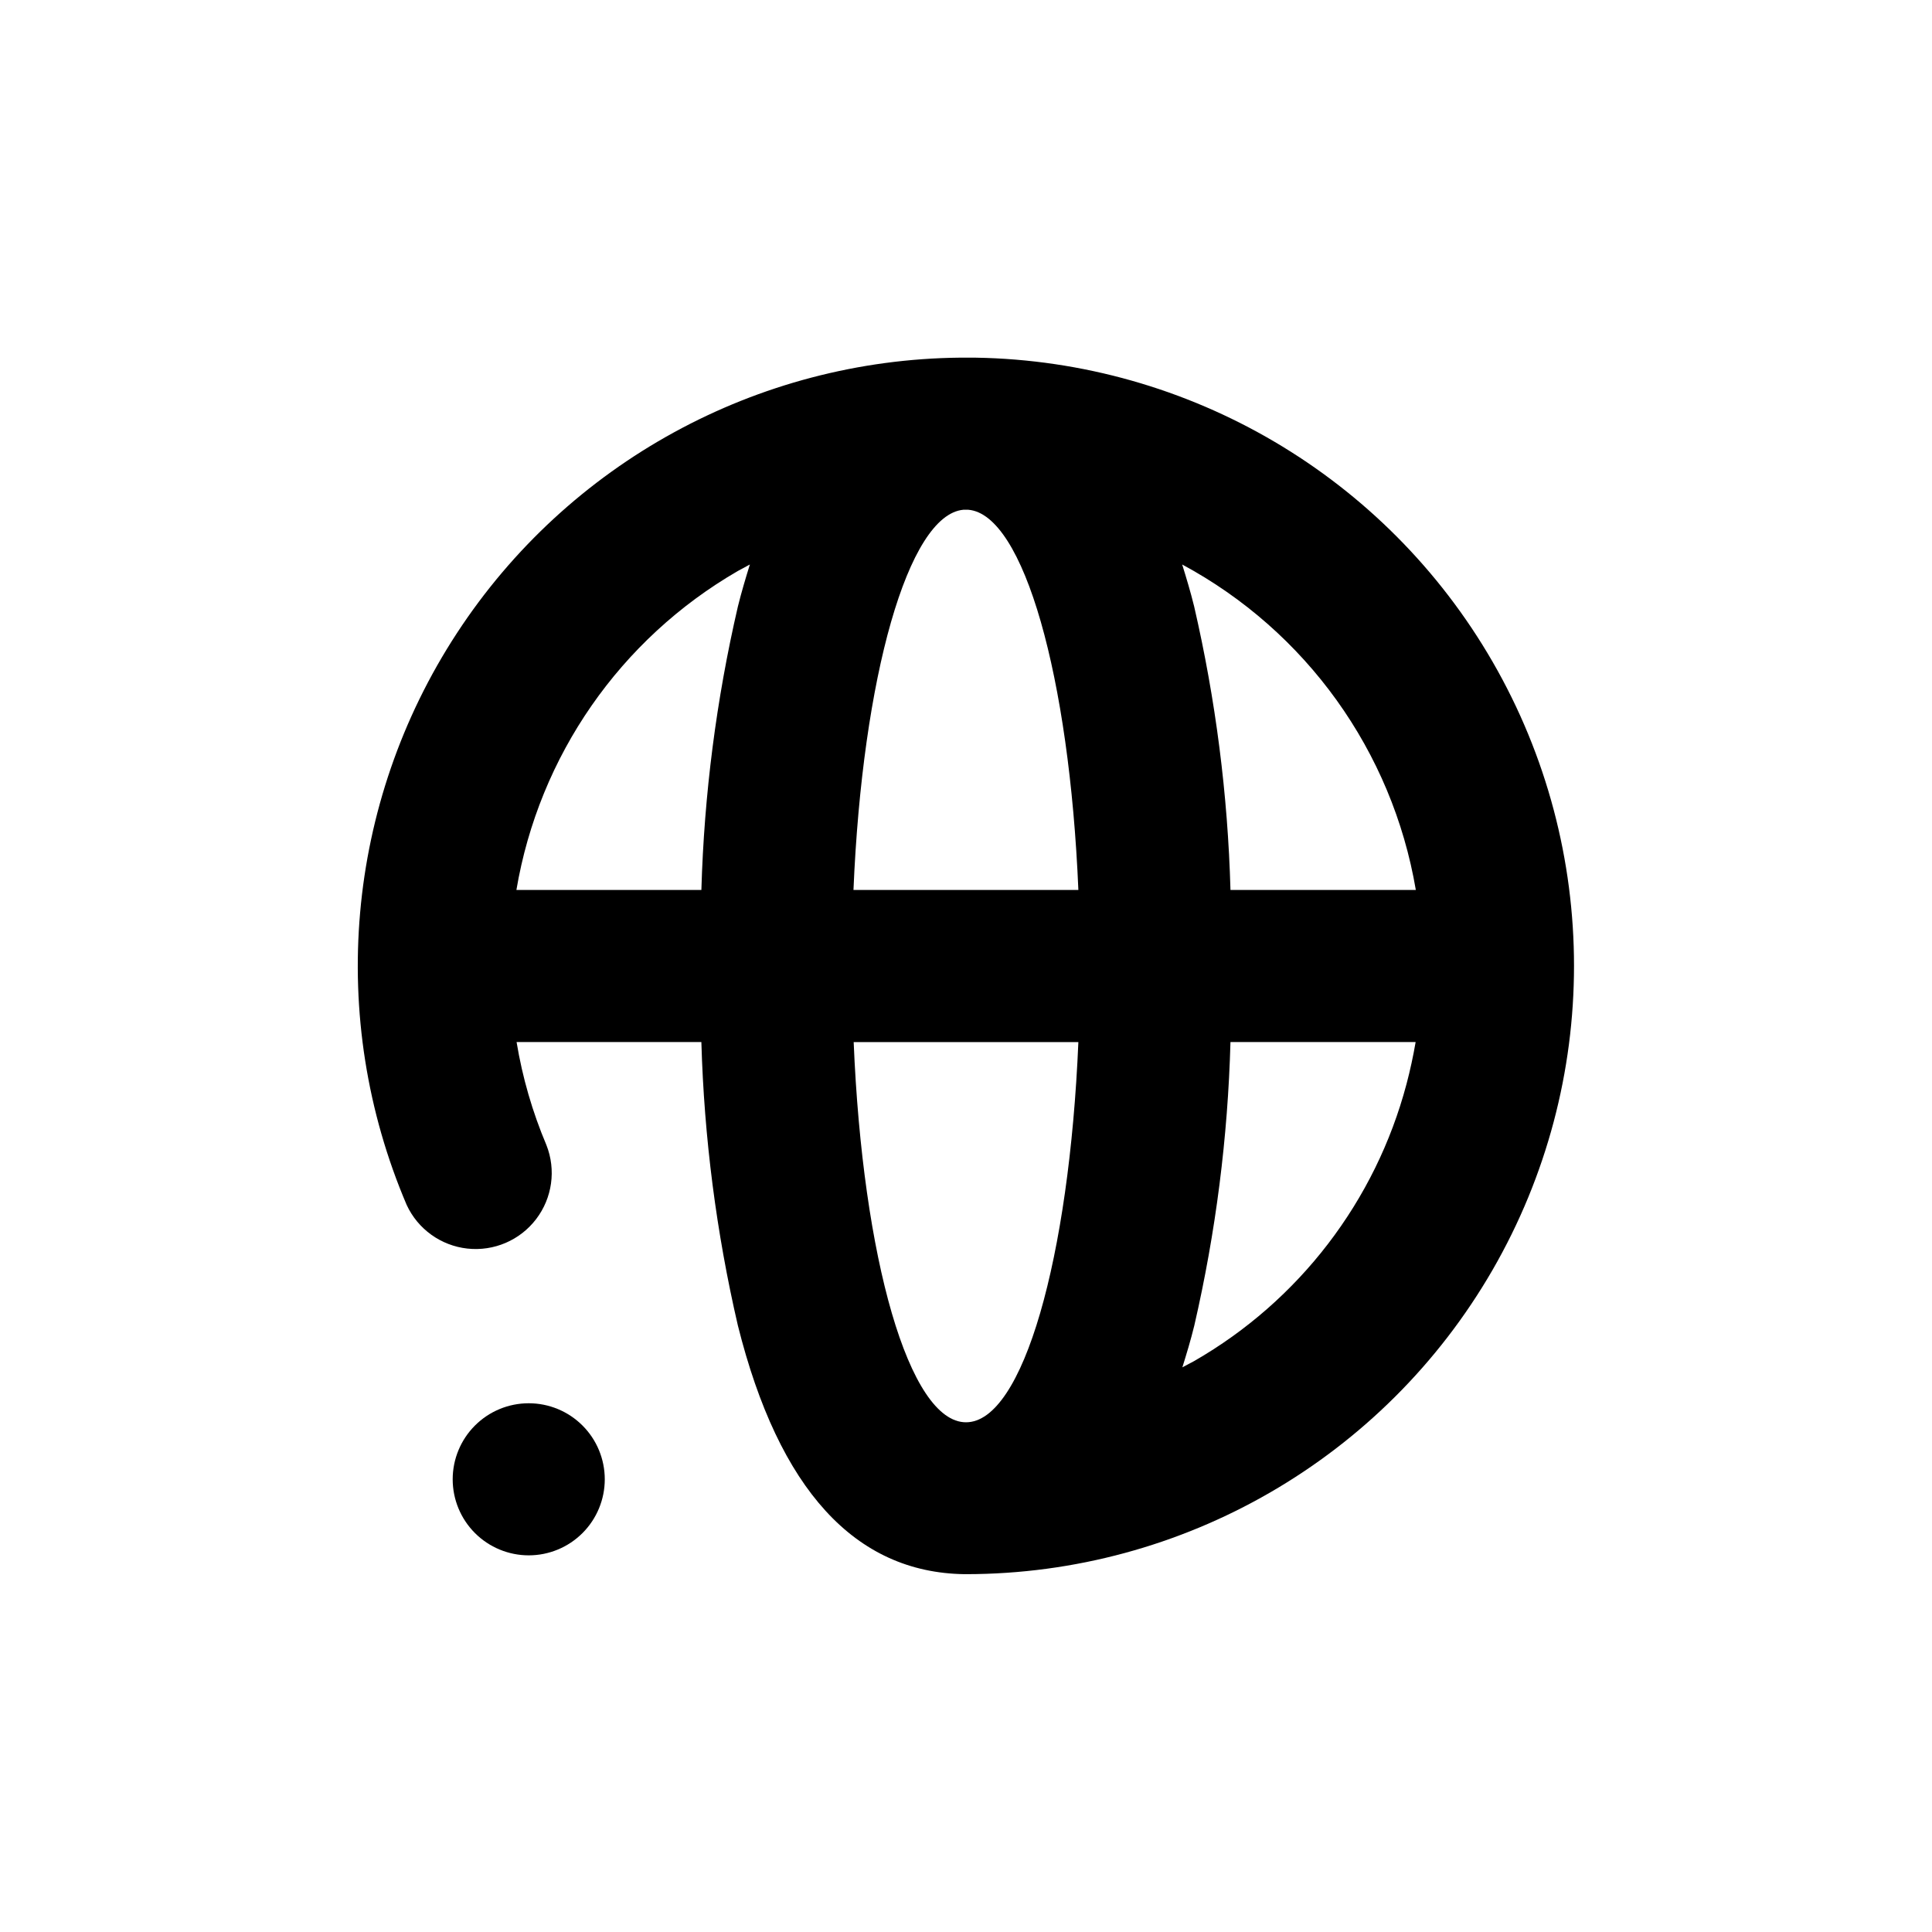 <?xml version="1.0" encoding="UTF-8"?>
<!-- Uploaded to: SVG Find, www.svgrepo.com, Generator: SVG Find Mixer Tools -->
<svg fill="#000000" width="800px" height="800px" version="1.1" viewBox="144 144 512 512" xmlns="http://www.w3.org/2000/svg">
 <g>
  <path d="m304.27 536.03c0-5.344-2.121-10.473-5.902-14.25-3.777-3.781-8.902-5.902-14.25-5.902-5.344 0-10.469 2.121-14.25 5.902-3.777 3.777-5.902 8.906-5.902 14.25s2.125 10.469 5.902 14.25c3.781 3.777 8.906 5.902 14.25 5.902 5.348 0 10.473-2.125 14.25-5.902 3.781-3.781 5.902-8.906 5.902-14.25"/>
  <path d="m402.62 238.78h-4.129c-53.883 0.516-103.95 27.918-133.42 73.031-29.477 45.109-34.461 101.96-13.293 151.52 2.969 6.402 9.074 10.785 16.09 11.555 7.019 0.766 13.926-2.191 18.211-7.805 4.285-5.609 5.32-13.055 2.731-19.621-3.707-8.758-6.363-17.922-7.91-27.305h48.969c0.723 25.297 3.961 50.461 9.676 75.117 10.883 43.527 31.086 65.496 60.055 65.898h0.402c57.57-0.035 110.75-30.766 139.54-80.625 28.777-49.863 28.785-111.29 0.02-161.15-28.316-49.062-80.301-79.664-136.94-80.609m-63.074 65.945c-5.715 24.656-8.953 49.82-9.676 75.121h-49.02c5.996-35.516 27.516-66.508 58.695-84.539l3.176-1.715c-1.109 3.578-2.215 7.254-3.176 11.133m60.457 216.19c-15.113 0-27.406-43.578-29.773-100.76h59.547c-2.418 57.18-14.66 100.76-29.773 100.76m-29.828-141.07c2.367-56.324 14.461-99.402 29.121-100.76h1.309c14.711 1.211 26.801 44.336 29.172 100.76zm146.56 51.438c-8.207 31-28.469 57.43-56.273 73.406l-3.125 1.664c1.109-3.578 2.215-7.203 3.176-11.133v-0.004c5.676-24.641 8.883-49.789 9.57-75.066h49.07c-0.637 3.727-1.445 7.441-2.418 11.133m-46.652-51.438c-0.699-25.297-3.926-50.461-9.621-75.121-0.957-3.879-2.066-7.559-3.176-11.133 32.836 17.668 55.68 49.492 61.918 86.254z"/>
 </g>
</svg>